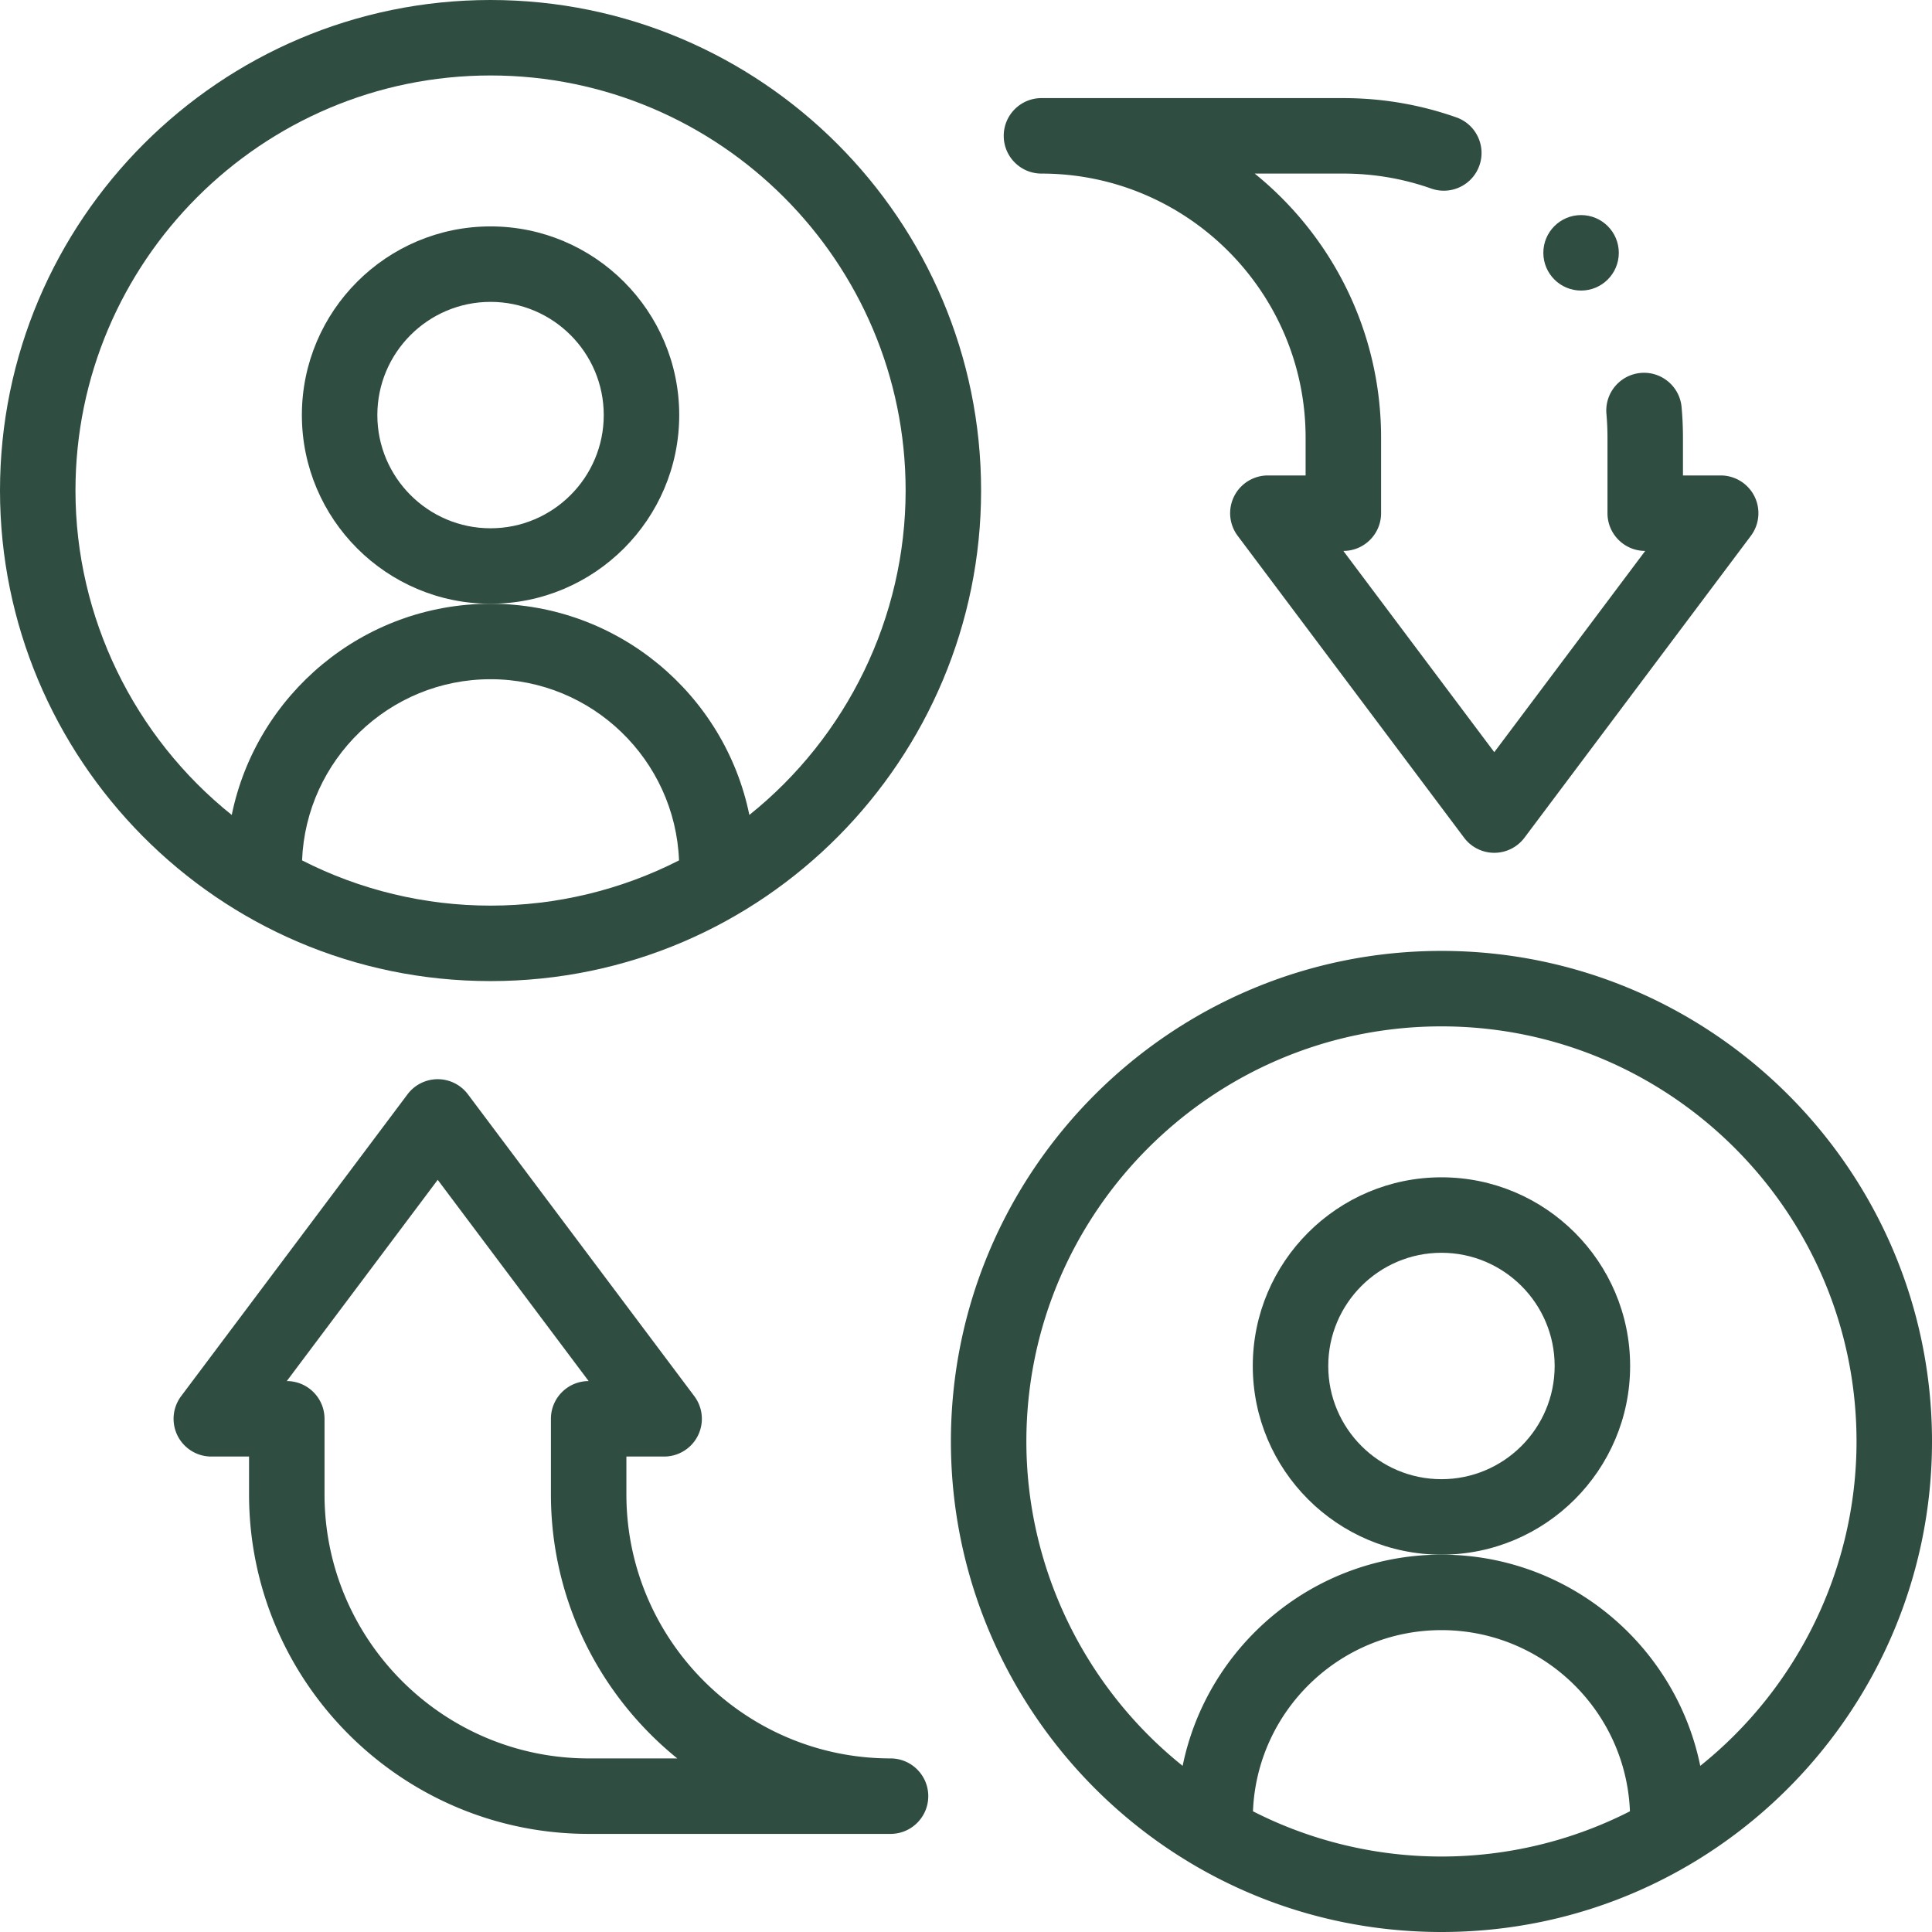 <svg xmlns="http://www.w3.org/2000/svg" xmlns:xlink="http://www.w3.org/1999/xlink" width="512" height="512" xmlns:v="https://vecta.io/nano"><g fill="#2f4d41"><use xlink:href="#B"/><path d="M130 260c72.557 0 130-59.151 130-130C260 58.318 201.683 0 130 0S0 58.318 0 130c0 70.844 57.433 130 130 130zm-49.95-31.988C81.099 201.361 103.096 180 130 180s48.901 21.361 49.95 48.012C164.57 235.862 147.423 240 130 240s-34.57-4.138-49.95-11.988zM130 20c60.654 0 110 49.346 110 110 0 33.607-15.545 65.262-41.414 85.97C192.071 184.073 163.794 160 130 160s-62.071 24.073-68.586 55.97C35.546 195.263 20 163.608 20 130 20 69.346 69.346 20 130 20z"/><use xlink:href="#B" x="252" y="252"/><path d="M382 252c-71.683 0-130 58.318-130 130 0 70.85 57.432 130 130 130 72.556 0 130-59.151 130-130 0-71.682-58.317-130-130-130zm-49.95 228.012C333.099 453.361 355.096 432 382 432s48.901 21.361 49.95 48.012C416.57 487.862 399.423 492 382 492s-34.57-4.138-49.95-11.988zm118.536-12.042C444.071 436.073 415.794 412 382 412s-62.071 24.073-68.586 55.97C287.546 447.263 272 415.608 272 382c0-60.654 49.346-110 110-110s110 49.346 110 110c0 33.607-15.545 65.262-41.414 85.97zM236 466c-38.599 0-70-31.402-70-70v-10h10a10 10 0 0 0 8-16l-60-80a10 10 0 0 0-16 0l-60 80a10 10 0 0 0 8 16h10v10c0 49.626 40.374 90 90 90h80c5.522 0 10-4.477 10-10s-4.478-10-10-10zm-80 0c-38.599 0-70-31.402-70-70v-20c0-5.523-4.478-10-10-10l40-53.333L156 366c-5.522 0-10 4.477-10 10v20c0 28.242 13.075 53.487 33.491 70zM276 46c38.599 0 70 31.402 70 70v10h-10a10 10 0 0 0-8 16l60 80a10 10 0 0 0 16 0l60-80a10 10 0 0 0-8-16h-10v-10a91.33 91.33 0 0 0-.36-8.094c-.491-5.501-5.348-9.561-10.85-9.071a10 10 0 0 0-9.07 10.85 71.37 71.37 0 0 1 .28 6.314v20c0 5.523 4.478 10 10 10l-40 53.333L356 146c5.522 0 10-4.477 10-10v-20c0-28.242-13.075-53.487-33.491-70H356c7.997 0 15.835 1.335 23.295 3.968 5.212 1.835 10.92-.895 12.758-6.103s-.894-10.92-6.102-12.758C376.347 27.718 366.271 26 356 26h-80c-5.522 0-10 4.477-10 10s4.478 10 10 10z"/><circle cx="419" cy="67" r="10"/></g><defs ><path id="B" d="m180 110c0-27.57-22.43-50-50-50s-50 22.43-50 50 22.43 50 50 50 50-22.43 50-50zm-50 30c-16.542 0-30-13.458-30-30s13.458-30 30-30 30 13.458 30 30-13.458 30-30 30z"/></defs></svg>